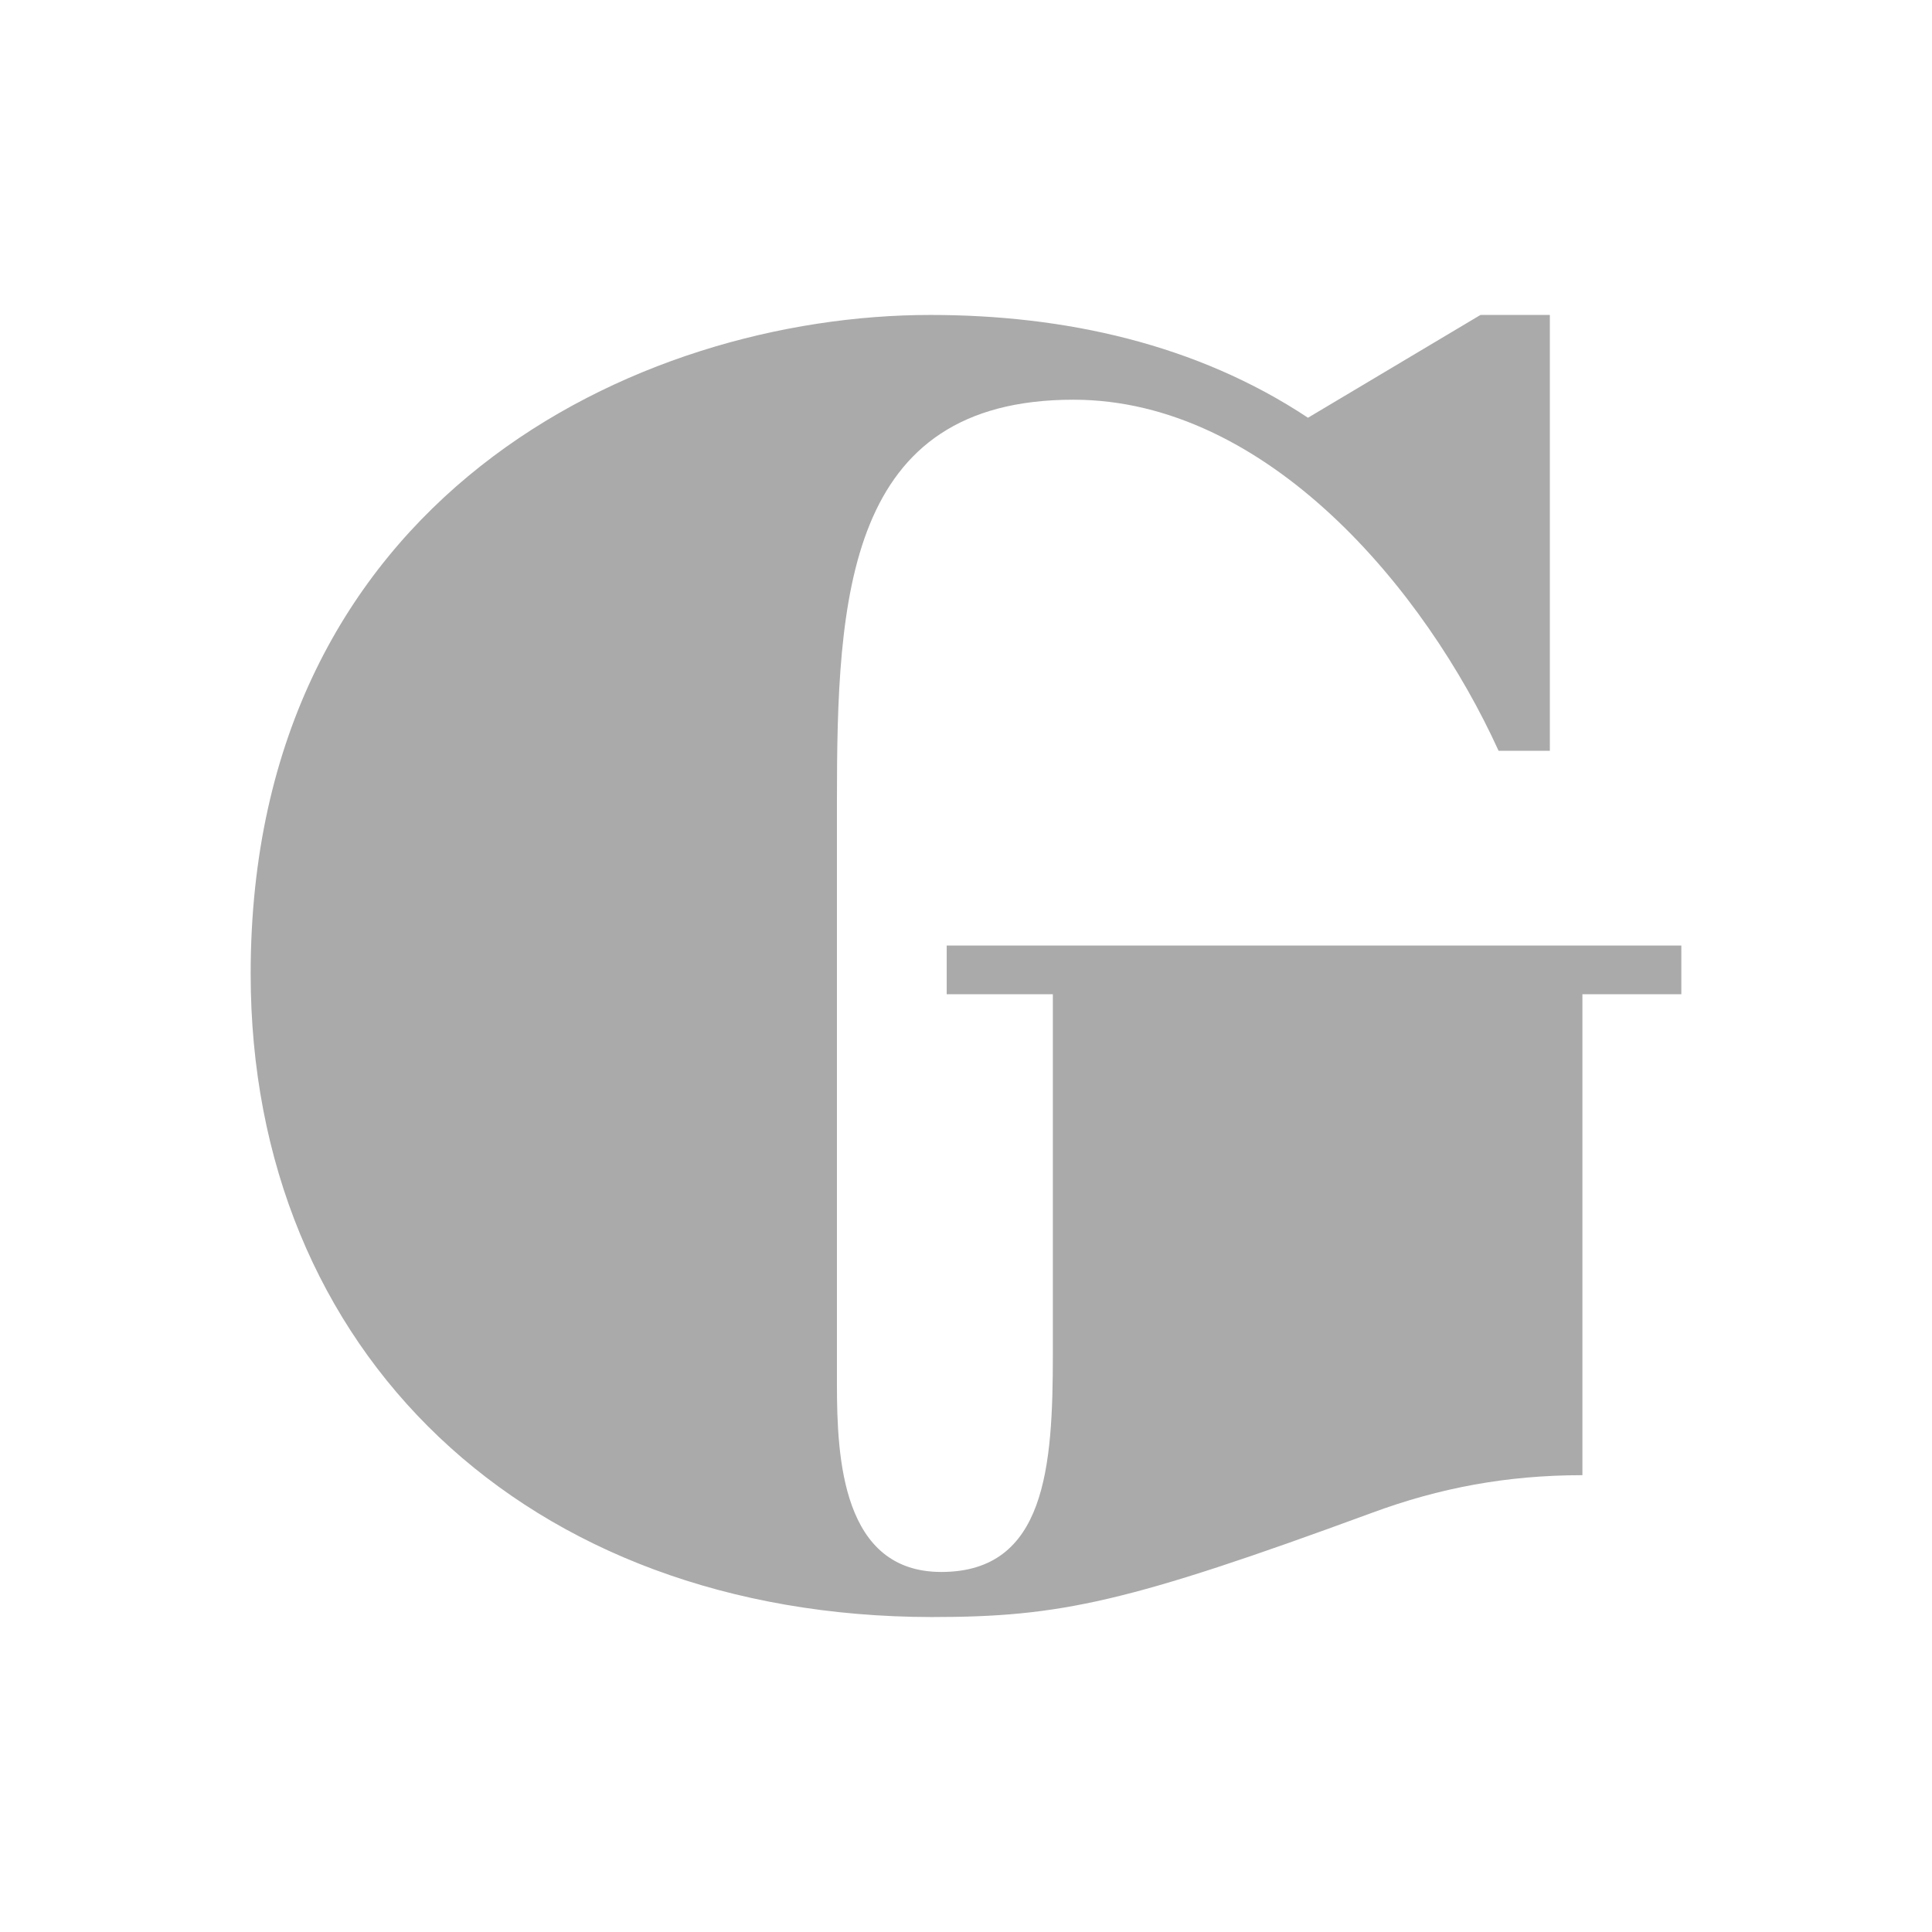 <?xml version="1.0" encoding="UTF-8"?> <svg xmlns="http://www.w3.org/2000/svg" width="180" height="180" viewBox="0 0 180 180" fill="none"><path d="M144.396 29.343V69.949H139.619C132.82 54.995 118.097 37.24 100.002 37.24C78.817 37.24 77.975 55.667 77.975 74.654V128.982C77.975 135.871 78.48 146.456 87.696 146.456C97.418 146.456 98.092 136.711 98.092 126.181V92.632H88.202V88.096H156.646V92.632H147.43V137.439C140.406 137.439 134.112 138.615 127.762 140.968C105.06 149.313 98.766 150.657 86.797 150.657C48.979 150.601 23.354 125.957 23.354 90.728C23.354 46.425 59.374 29.343 86.685 29.343C99.16 29.343 111.466 32.031 121.862 38.92L137.933 29.343H144.396Z" fill="#AAAAAA"></path></svg> 